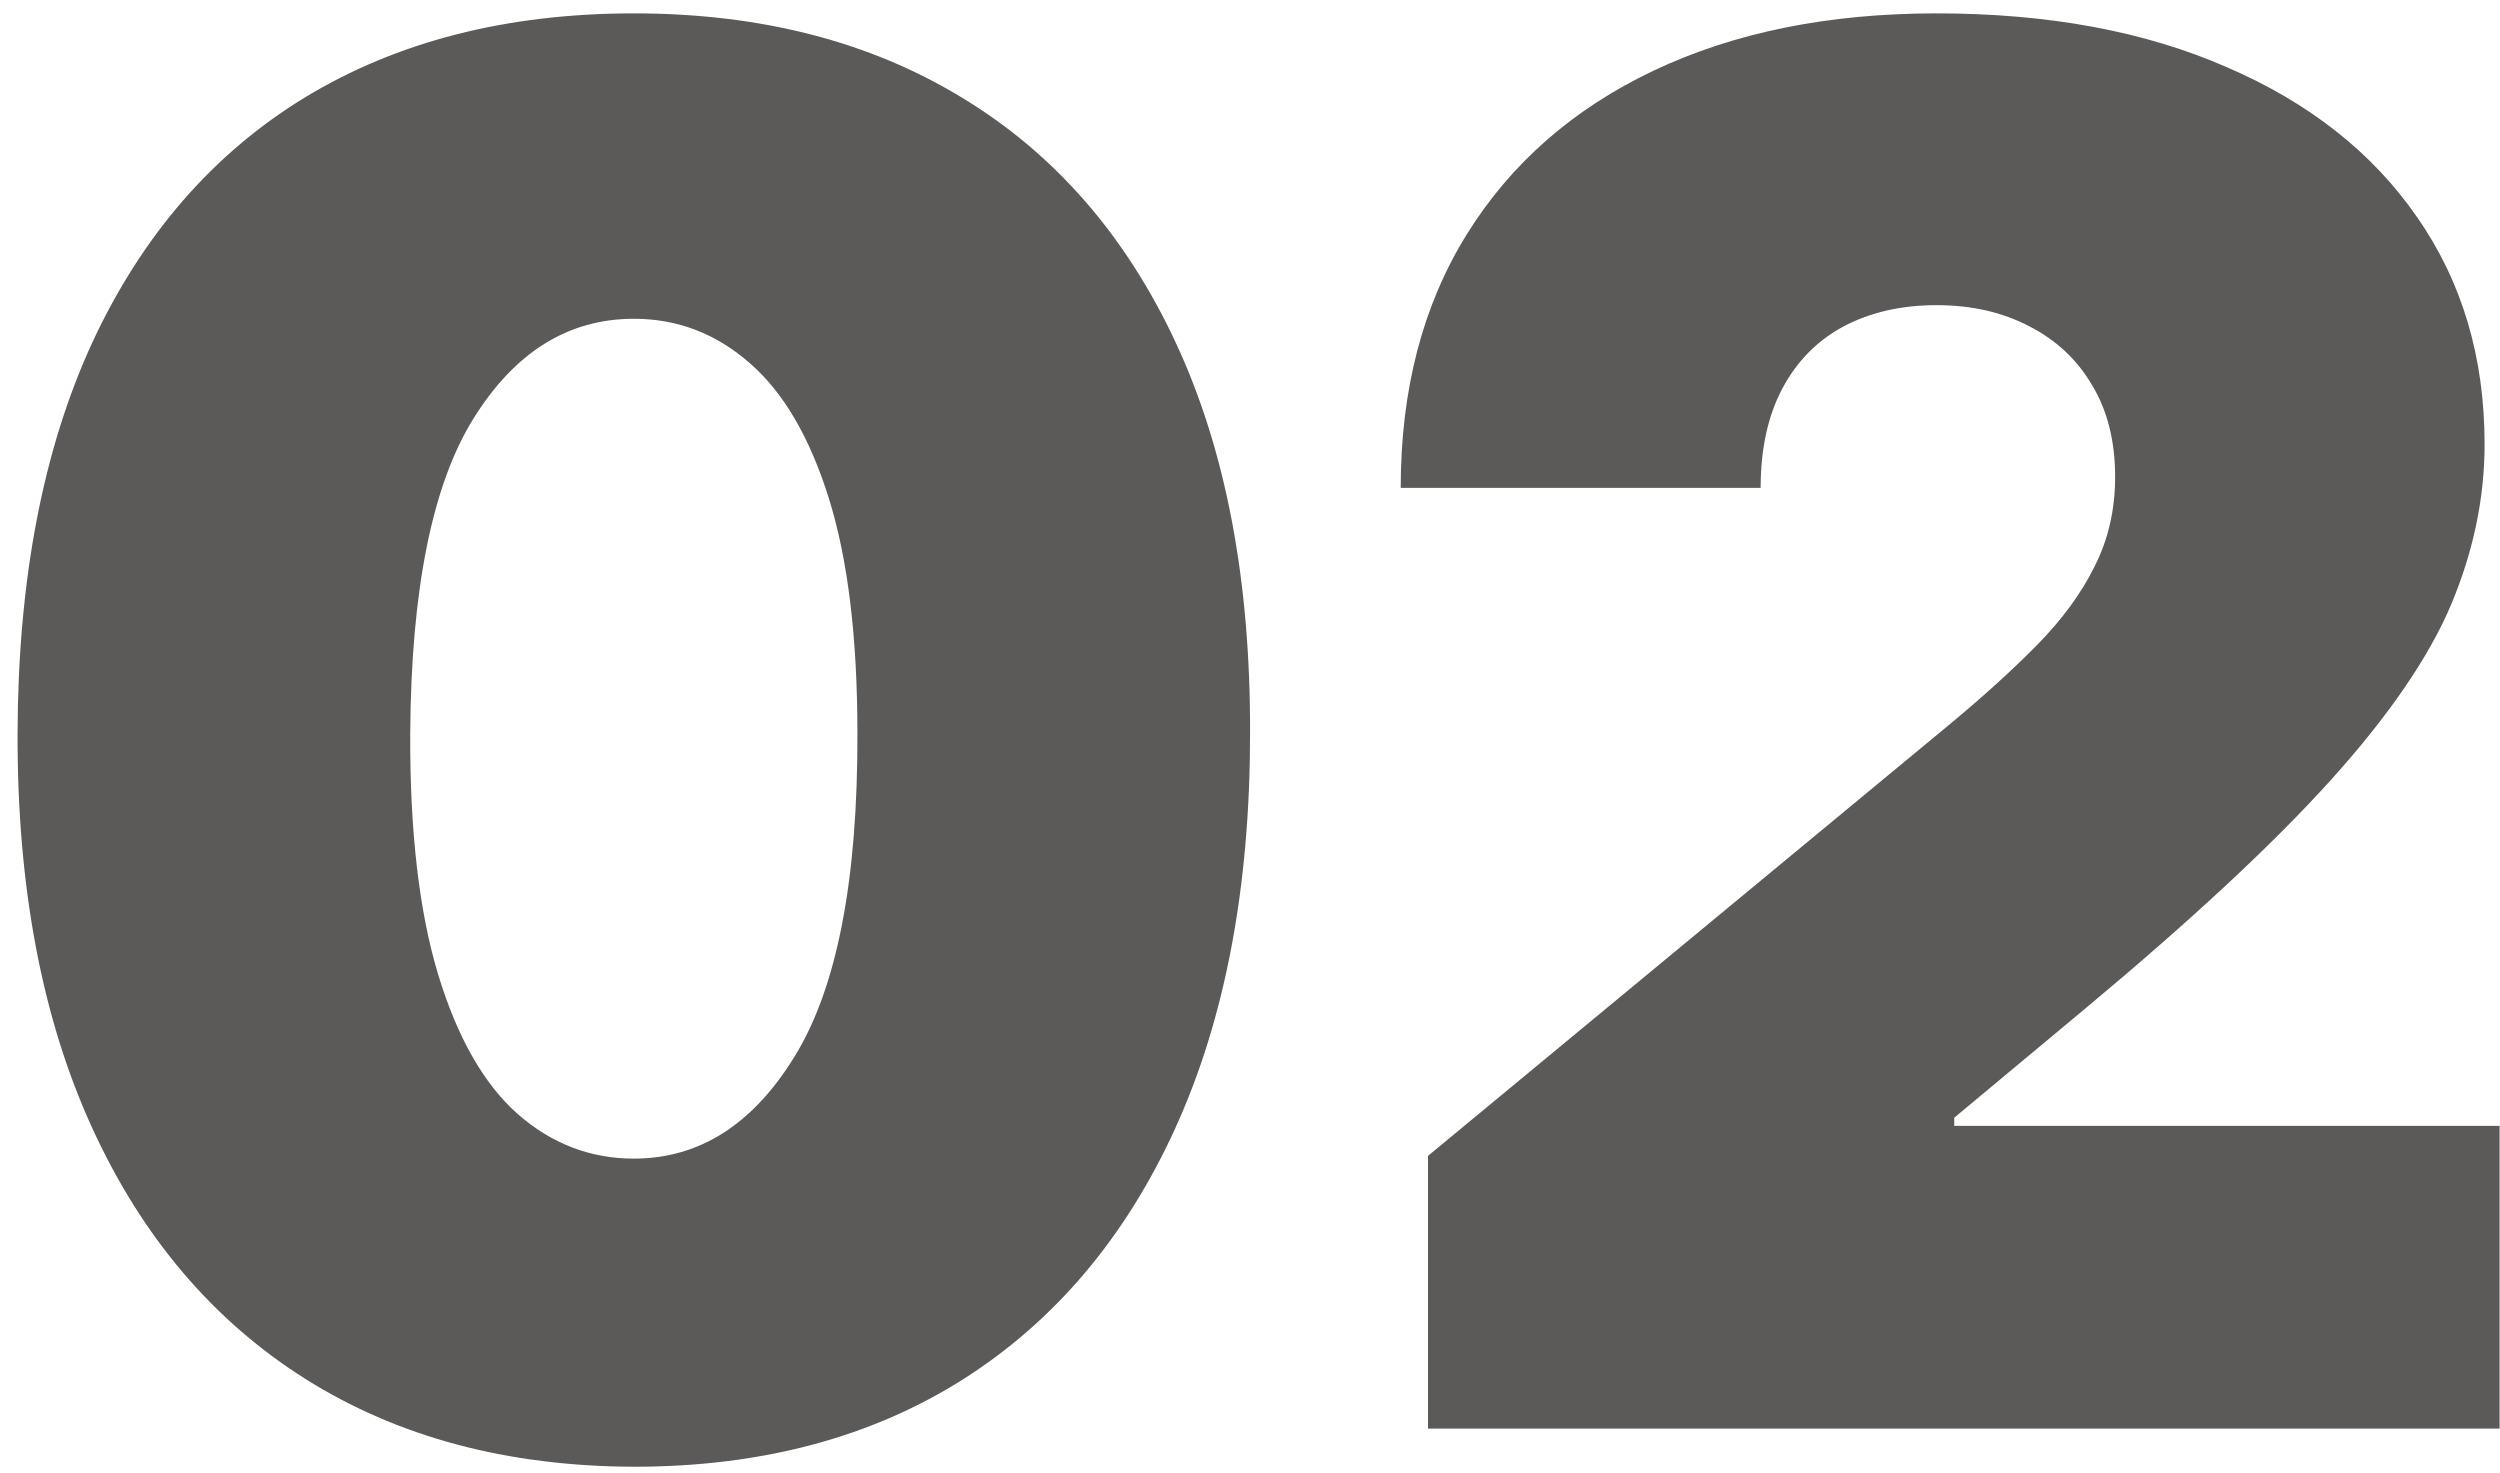 <svg xmlns="http://www.w3.org/2000/svg" width="112" height="66" viewBox="0 0 112 66" fill="none"><path d="M28.395 65.71C22.715 65.69 17.808 64.377 13.675 61.771C9.542 59.164 6.355 55.408 4.116 50.501C1.876 45.595 0.767 39.711 0.787 32.849C0.807 25.968 1.927 20.125 4.146 15.32C6.386 10.515 9.562 6.86 13.675 4.356C17.808 1.852 22.715 0.599 28.395 0.599C34.075 0.599 38.982 1.862 43.115 4.386C47.248 6.891 50.434 10.545 52.674 15.35C54.914 20.155 56.023 25.988 56.003 32.849C56.003 39.751 54.883 45.656 52.644 50.562C50.404 55.469 47.218 59.226 43.084 61.832C38.972 64.417 34.075 65.71 28.395 65.71ZM28.395 51.906C31.327 51.906 33.729 50.379 35.602 47.325C37.496 44.251 38.432 39.426 38.412 32.849C38.412 28.553 37.984 25.041 37.129 22.313C36.274 19.585 35.093 17.569 33.587 16.266C32.08 14.943 30.349 14.281 28.395 14.281C25.463 14.281 23.071 15.768 21.218 18.74C19.365 21.713 18.419 26.416 18.378 32.849C18.358 37.227 18.775 40.831 19.63 43.66C20.485 46.47 21.666 48.547 23.173 49.891C24.7 51.234 26.44 51.906 28.395 51.906ZM63.974 64V51.784L87.306 32.483C88.853 31.2 90.177 29.999 91.276 28.879C92.396 27.739 93.251 26.568 93.842 25.367C94.452 24.166 94.758 22.832 94.758 21.366C94.758 19.758 94.412 18.384 93.719 17.244C93.048 16.104 92.111 15.228 90.91 14.617C89.709 13.986 88.324 13.671 86.756 13.671C85.189 13.671 83.804 13.986 82.603 14.617C81.422 15.248 80.506 16.175 79.854 17.396C79.203 18.618 78.877 20.104 78.877 21.855H62.752C62.752 17.457 63.74 13.671 65.715 10.494C67.689 7.318 70.479 4.875 74.082 3.165C77.686 1.455 81.911 0.599 86.756 0.599C91.765 0.599 96.102 1.404 99.766 3.012C103.451 4.6 106.292 6.84 108.287 9.731C110.303 12.622 111.31 16.012 111.31 19.901C111.31 22.303 110.812 24.695 109.814 27.077C108.816 29.439 107.025 32.055 104.439 34.926C101.853 37.797 98.178 41.217 93.414 45.188L87.55 50.074V50.44H111.982V64H63.974Z" fill="#5C5959"></path></svg>